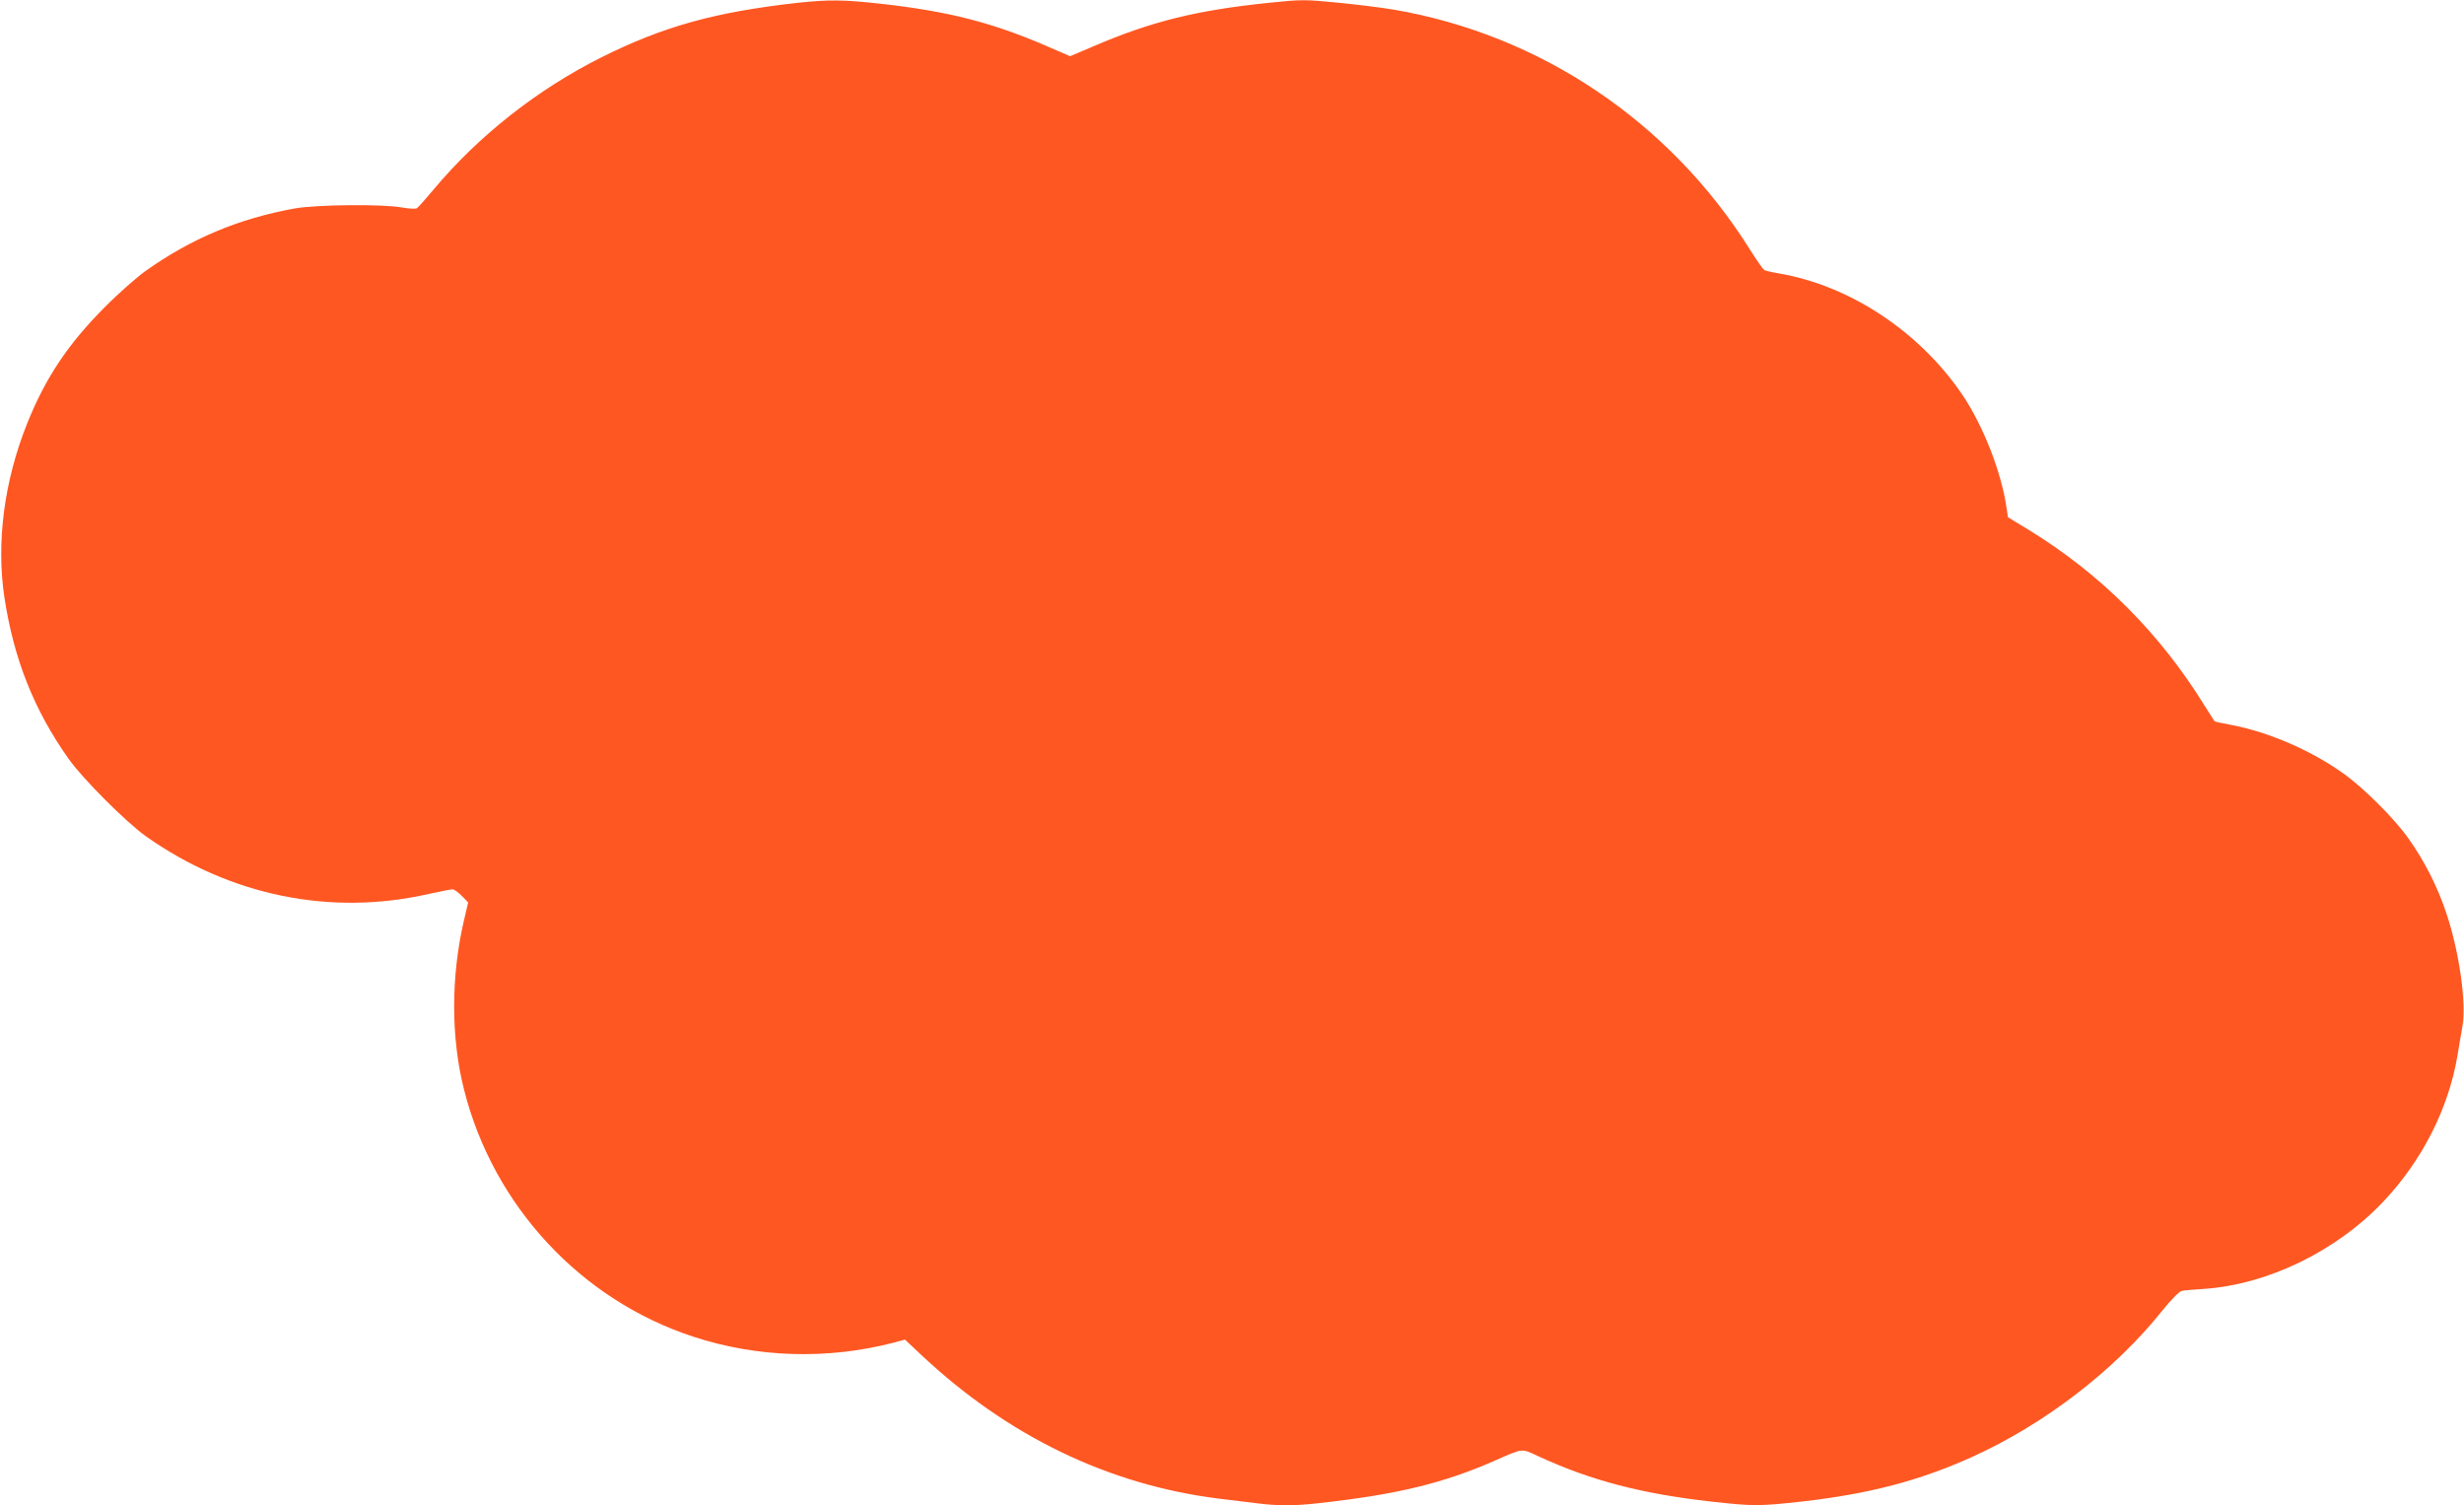 <?xml version="1.0" standalone="no"?>
<!DOCTYPE svg PUBLIC "-//W3C//DTD SVG 20010904//EN"
 "http://www.w3.org/TR/2001/REC-SVG-20010904/DTD/svg10.dtd">
<svg version="1.0" xmlns="http://www.w3.org/2000/svg"
 width="1280pt" height="782pt" viewBox="0 0 1280 782"
 preserveAspectRatio="xMidYMid meet">
<g transform="translate(0,782) scale(0.1,-0.1)"
fill="#ff5722" stroke="none">
<path d="M4140 7805 c-428 -48 -696 -123 -1016 -283 -332 -166 -639 -408 -872
-687 -41 -49 -80 -93 -87 -97 -7 -4 -41 -2 -76 4 -102 19 -446 15 -559 -5
-291 -53 -536 -156 -773 -324 -45 -32 -141 -116 -212 -188 -191 -191 -309
-368 -404 -605 -120 -300 -161 -619 -118 -904 49 -321 154 -585 334 -839 75
-105 295 -325 399 -400 438 -310 960 -417 1471 -301 59 13 115 24 123 24 9 0
31 -15 49 -34 l33 -34 -21 -90 c-69 -292 -69 -614 0 -884 152 -602 606 -1091
1191 -1282 332 -109 696 -120 1040 -31 l59 16 82 -77 c449 -423 974 -677 1547
-749 69 -8 161 -20 205 -25 103 -13 192 -13 313 1 408 45 648 103 917 221 153
67 135 65 233 20 267 -123 532 -192 887 -232 223 -25 252 -25 478 0 348 40
605 107 881 231 376 170 741 450 990 762 44 55 88 99 100 101 11 3 62 7 111
10 334 22 693 196 938 456 199 211 335 479 382 750 8 52 21 124 27 159 21 122
-17 388 -83 585 -45 137 -114 273 -198 391 -71 101 -233 263 -339 338 -165
118 -388 215 -581 251 -47 9 -86 17 -87 19 -1 1 -25 40 -54 85 -231 374 -539
681 -909 908 l-110 67 -7 46 c-25 182 -120 426 -227 586 -223 331 -586 572
-958 635 -36 6 -70 14 -75 18 -6 4 -39 51 -73 105 -416 664 -1087 1116 -1851
1247 -58 10 -187 26 -288 36 -175 17 -191 17 -355 0 -381 -39 -616 -97 -918
-227 l-120 -51 -127 55 c-279 120 -505 178 -852 217 -197 22 -274 23 -440 5z"/>
</g>
</svg>
